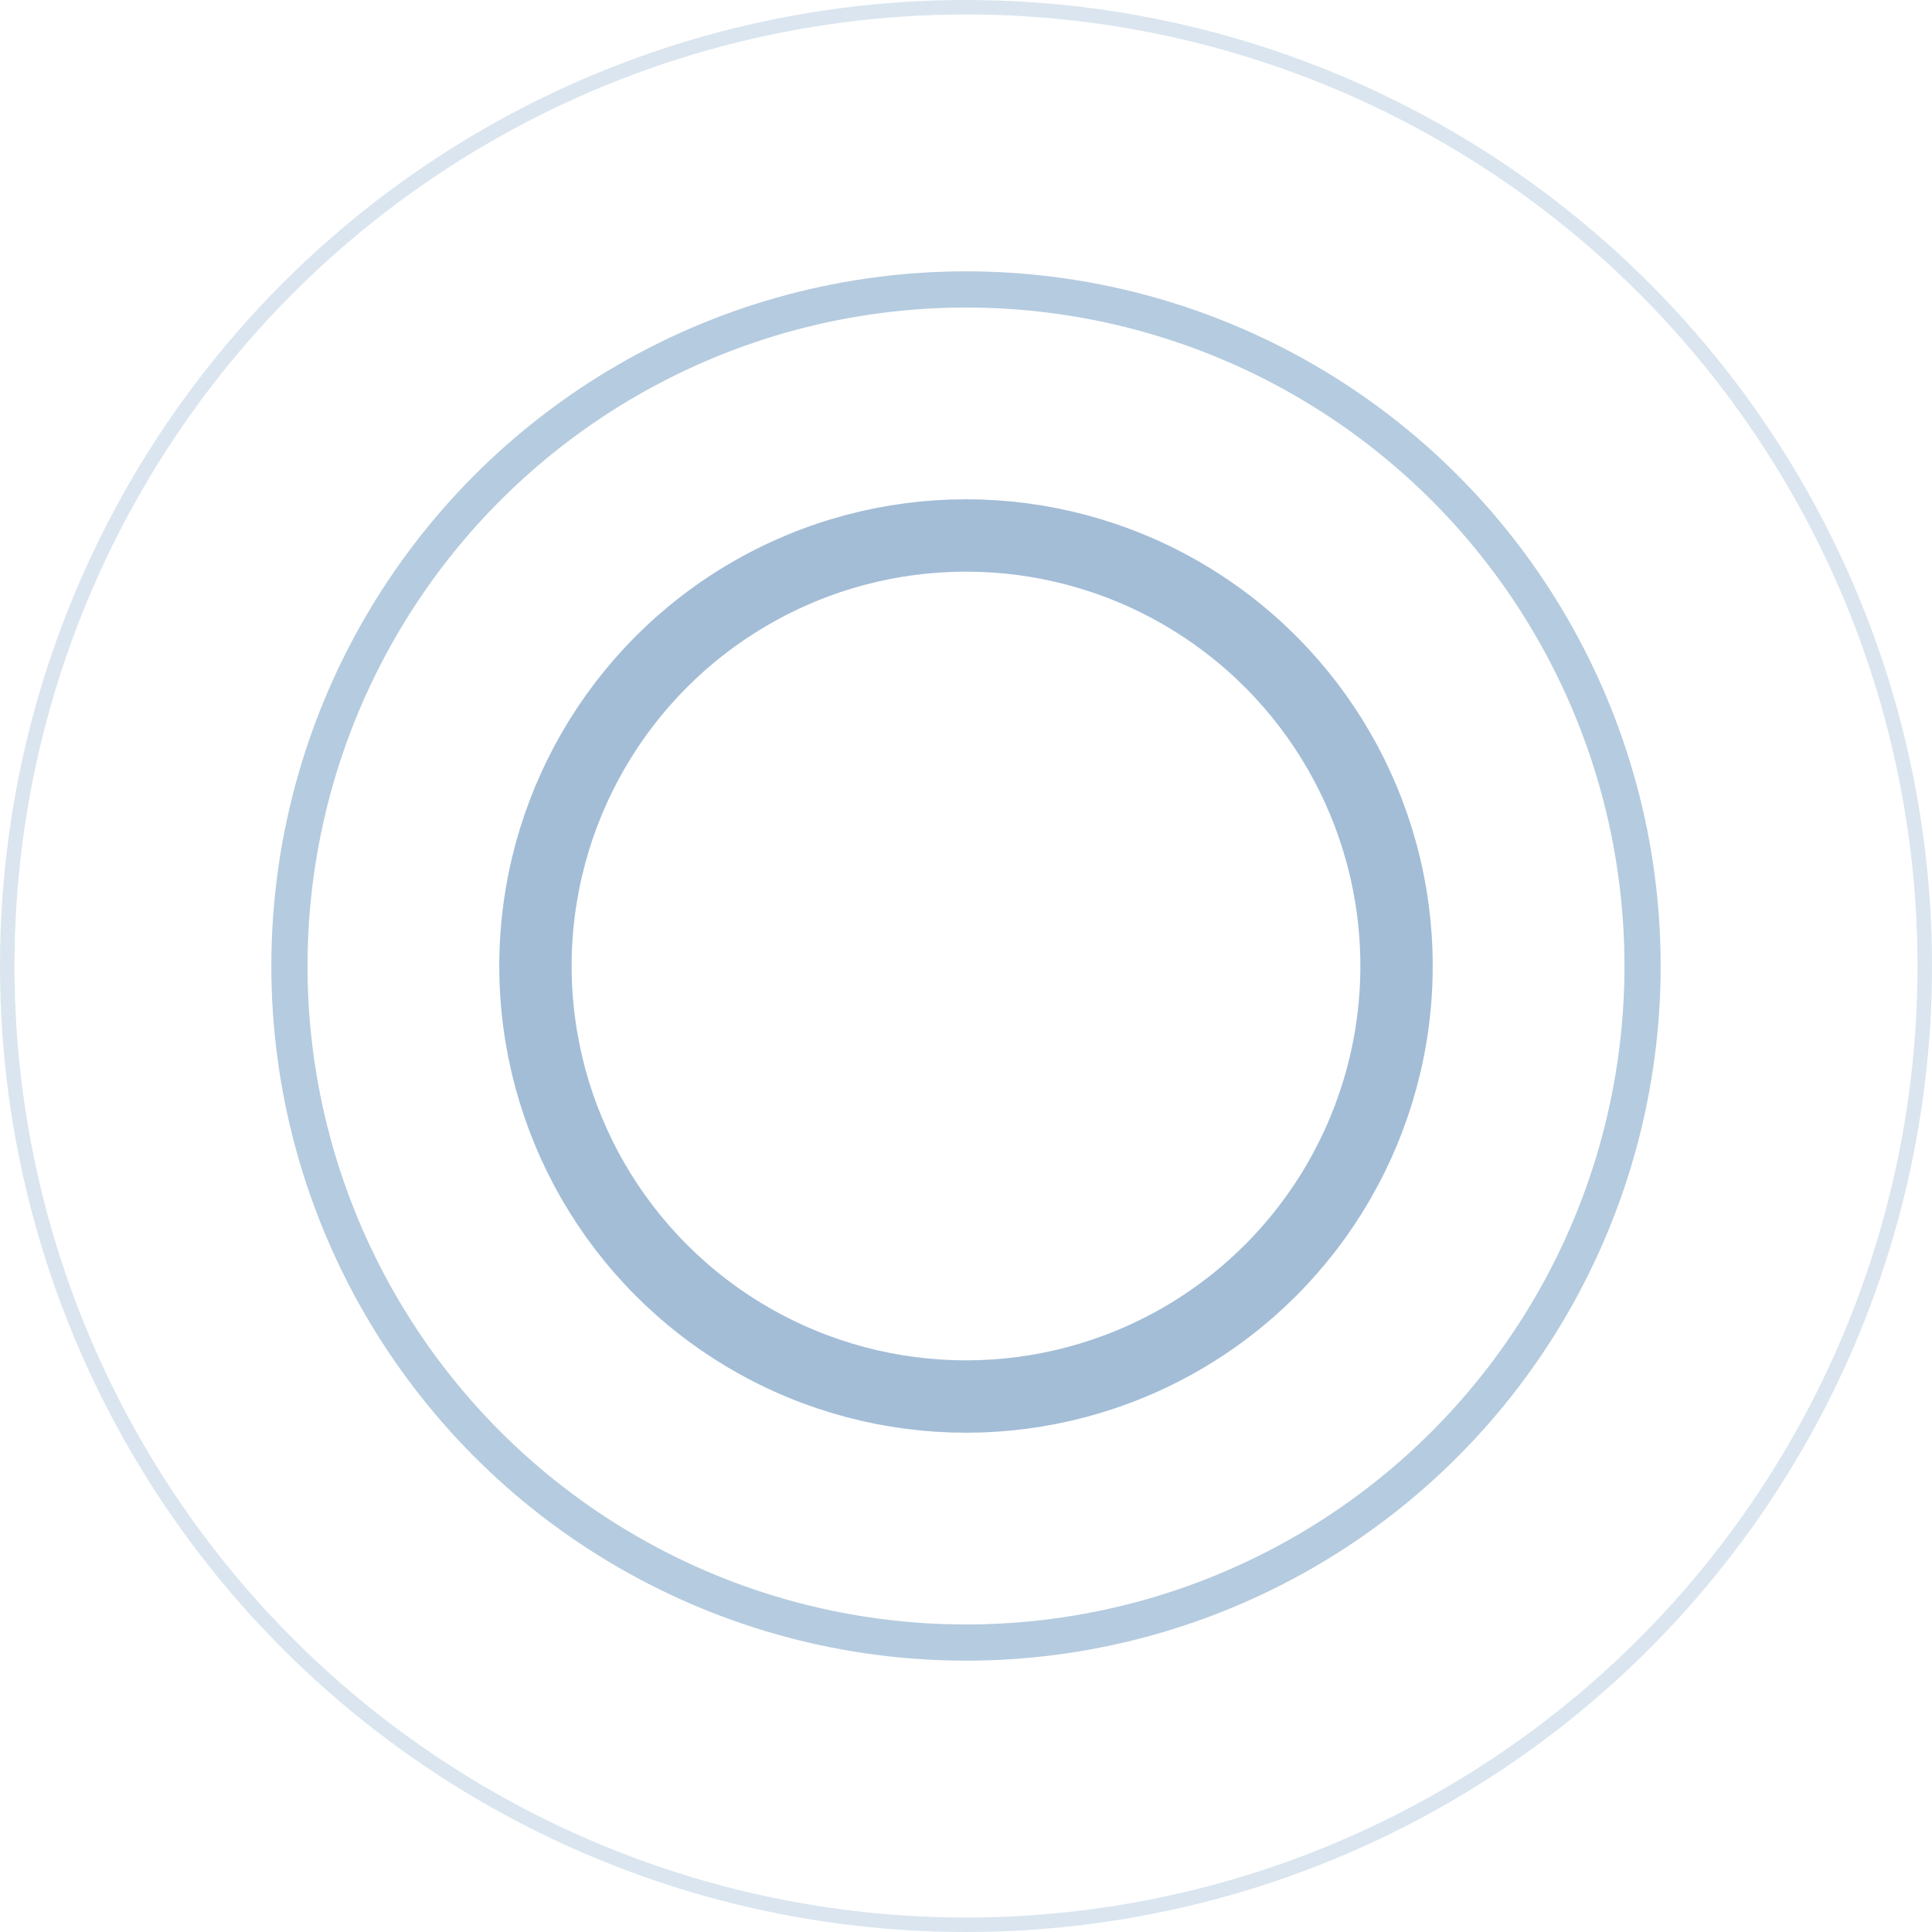 <svg width="534" height="534" viewBox="0 0 534 534" fill="none" xmlns="http://www.w3.org/2000/svg">
<circle opacity="0.4" cx="267" cy="267" r="187" stroke="#487DB0" stroke-width="10"/>
<circle opacity="0.2" cx="267" cy="267" r="265" stroke="#487DB0" stroke-width="4"/>
<circle opacity="0.5" cx="267" cy="267" r="119" stroke="#487DB0" stroke-width="20"/>
</svg>
